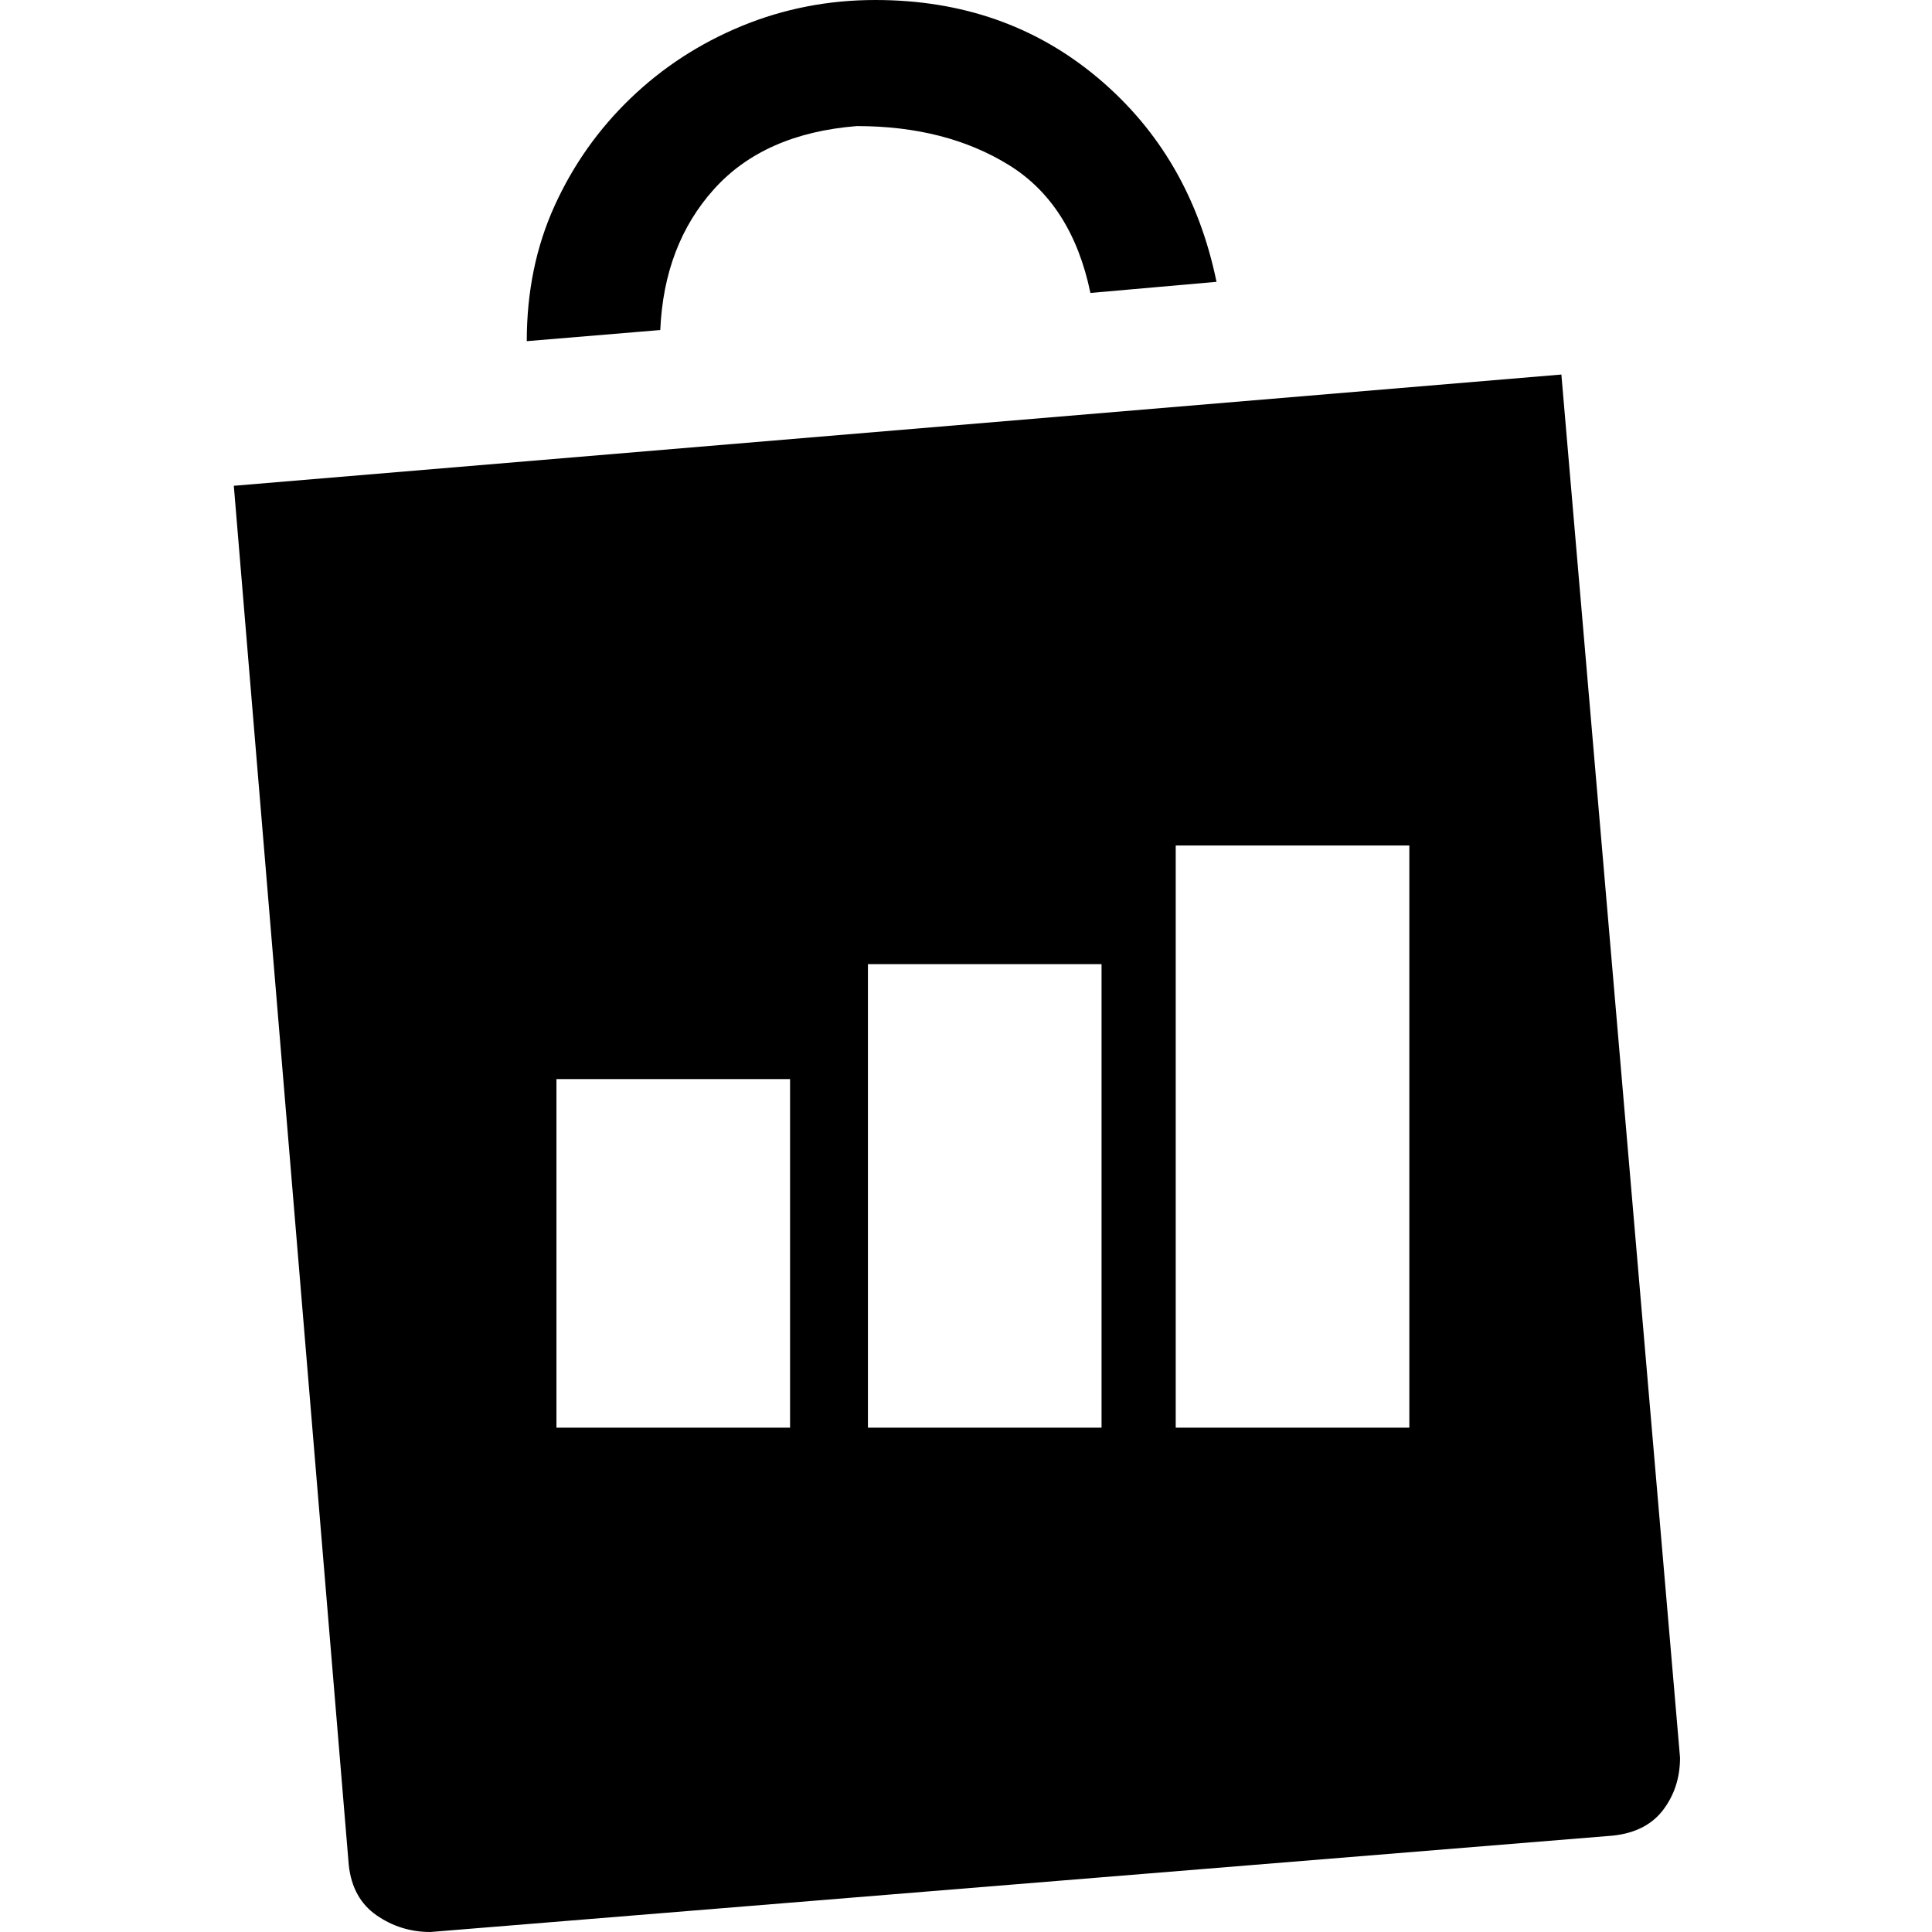 <svg xmlns="http://www.w3.org/2000/svg" viewBox="0 0 512 512">
	<path d="M61.965 128.737l351.816-29.482 31.447 366.557q0 7.862-4.422 13.758t-13.267 6.88L114.05 512q-7.86 0-14.249-4.422t-7.37-13.267zM373.49 378.349V224.061h-61.911V378.35h61.911zM139.601 90.411q0-19.655 7.37-35.87t20.146-28.499T196.6 6.88 231.977 0q34.395 0 58.963 20.637t31.448 54.05l-33.413 2.948q-4.914-23.585-21.62-33.904t-40.292-10.318q-24.568 1.965-37.835 16.706t-14.25 37.344zm152.322 287.938V255.51h-61.911v122.84h61.911zm-144.46 0h61.911v-92.376h-61.911v92.376z"/>
</svg>